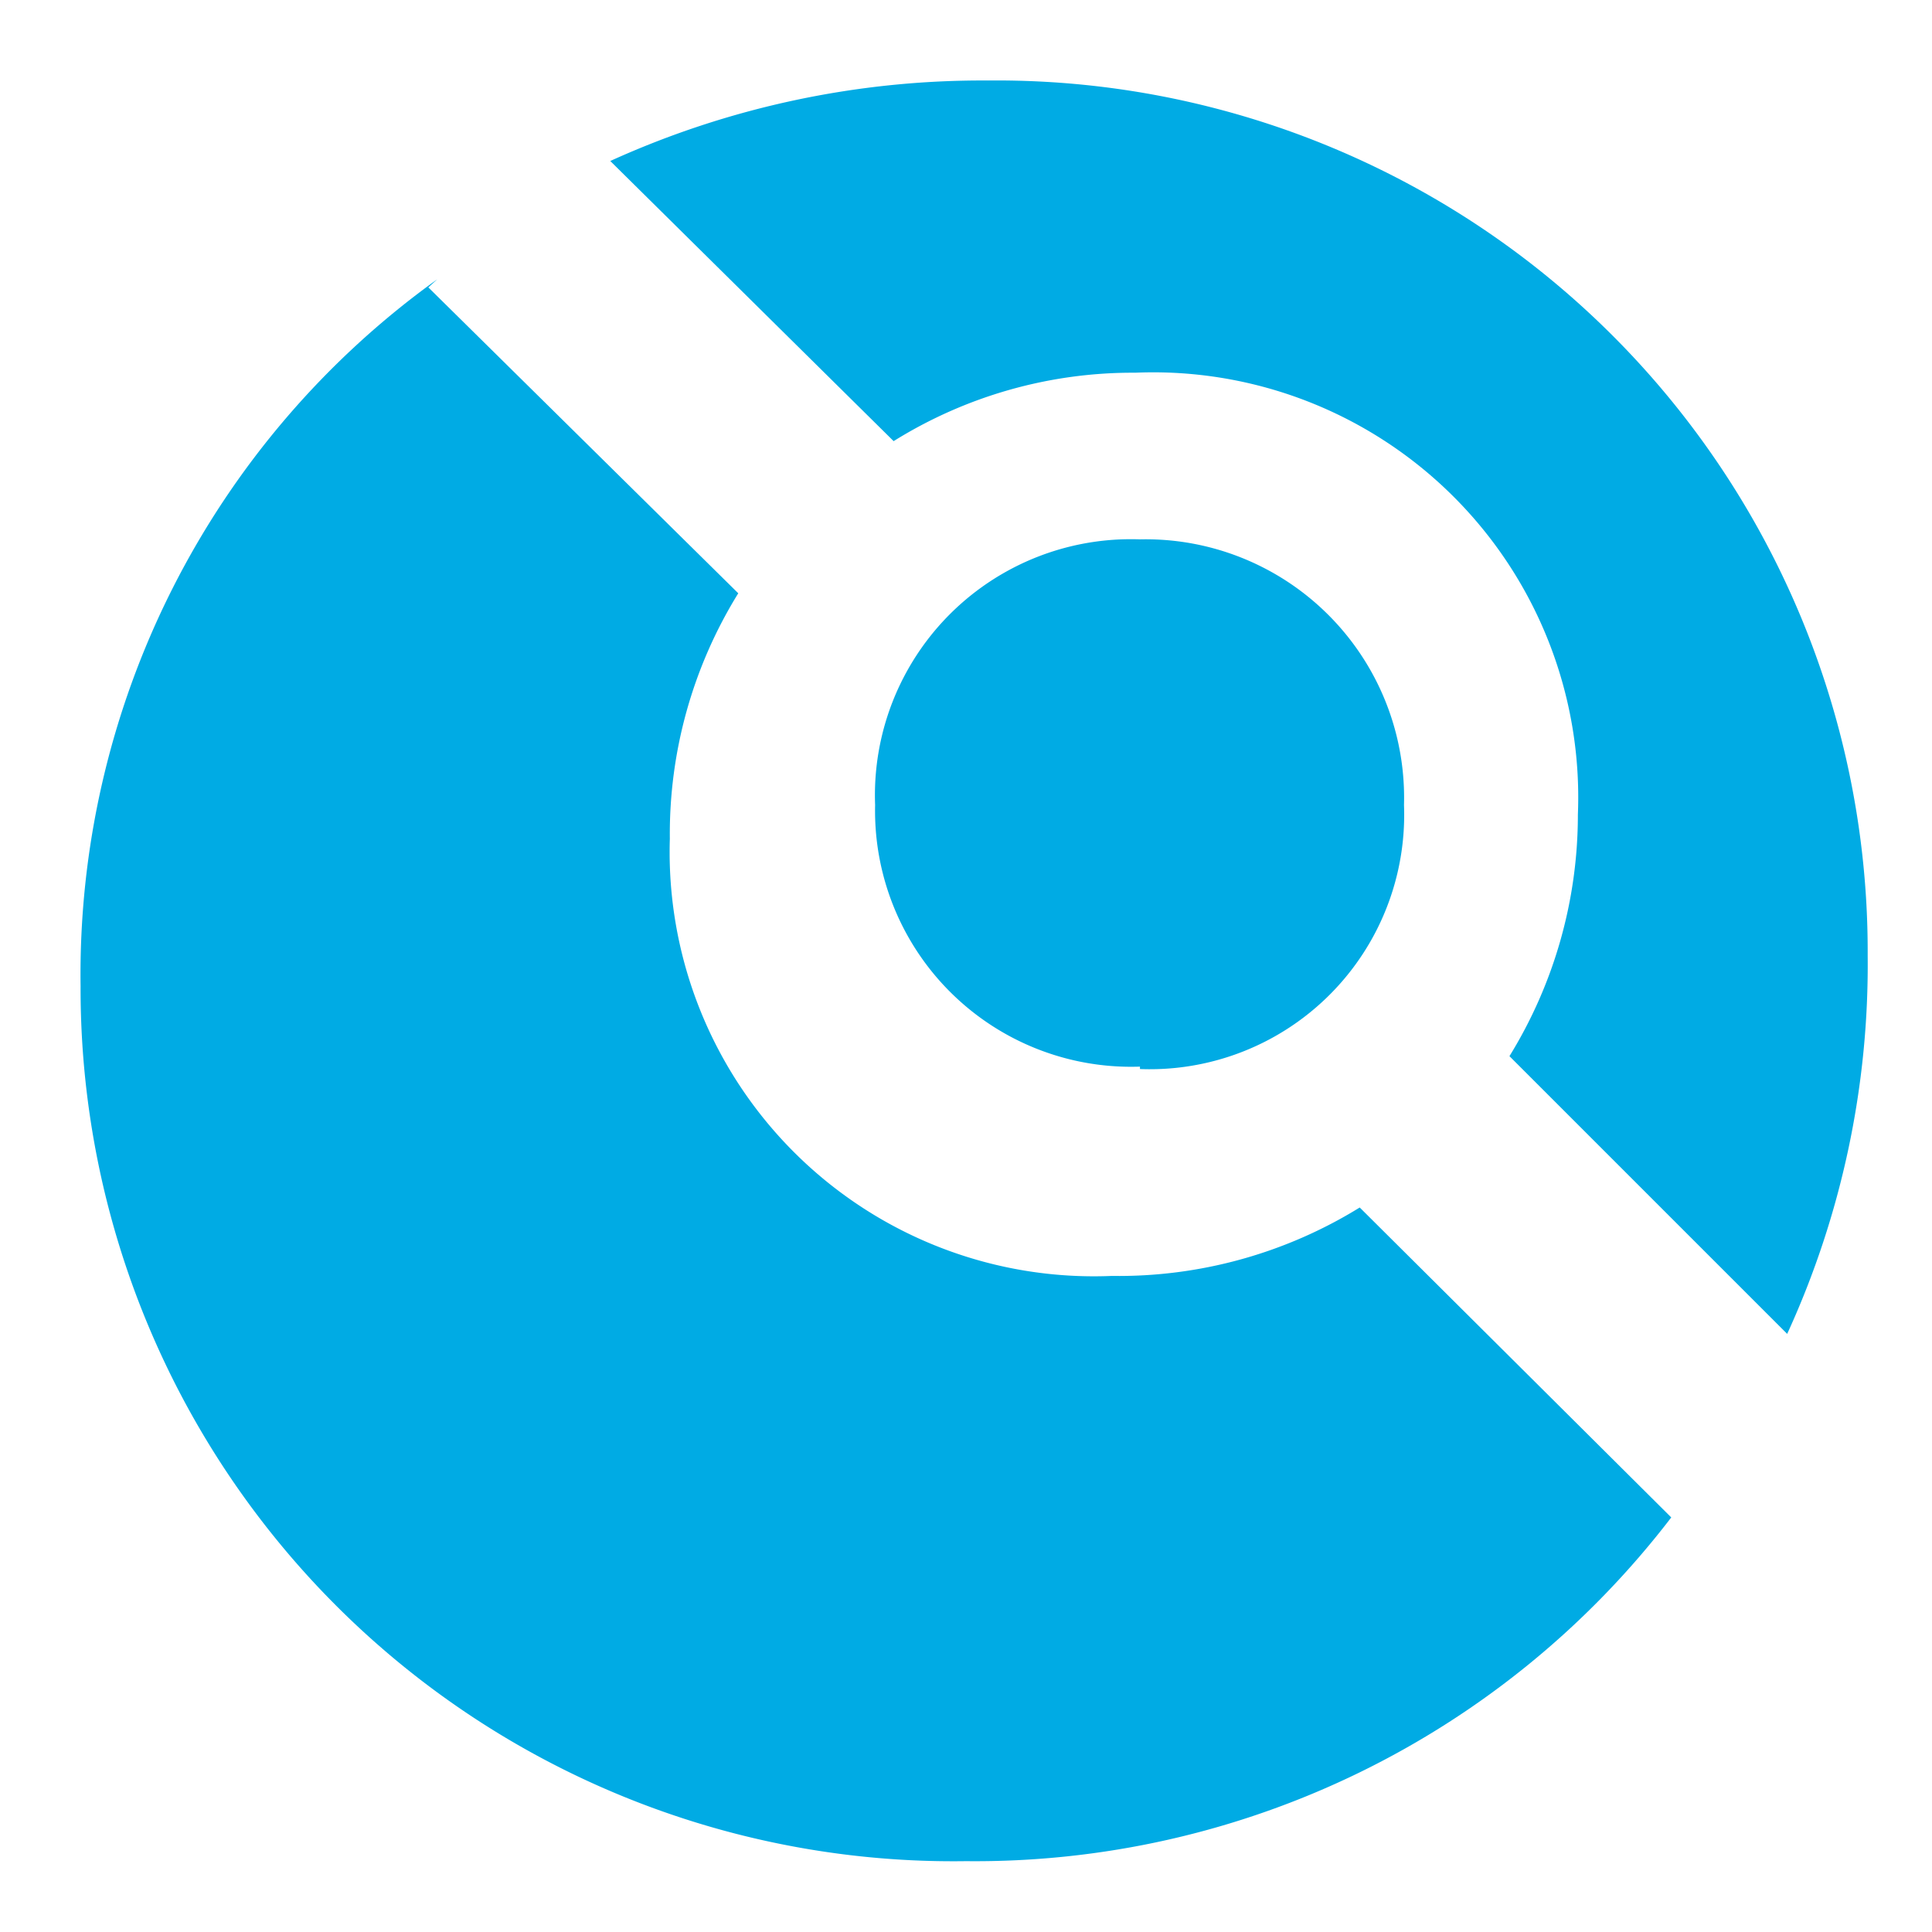 <svg width="24" height="24" data-name="Layer 1" xmlns="http://www.w3.org/2000/svg"><defs><style>.cls-1{fill:#22222a}</style></defs><g id="Landing" transform="translate(1.001 1)"><g id="logos"><g id="drone-logo-back-with-text"><path id="Combined-Shape" d="m4.43 2.47-.11.1 3.85 3.8a5.68 5.68 0 0 0-.85 3.05 5.27 5.27 0 0 0 5.49 5.43 5.7 5.7 0 0 0 3.08-.85l3.87 3.85A10.89 10.89 0 0 1 11 22.12 10.84 10.84 0 0 1 0 11.25a10.63 10.63 0 0 1 4.43-8.78zM6.58 1a11.17 11.17 0 0 1 4.69-1A10.82 10.82 0 0 1 22.2 10.87a11 11 0 0 1-1 4.7l-3.45-3.45a5.71 5.71 0 0 0 .85-3 5.28 5.28 0 0 0-5.5-5.49 5.61 5.61 0 0 0-3 .85zm6.58 11.25A3.18 3.18 0 0 1 9.87 9a3.18 3.18 0 0 1 3.29-3.3A3.21 3.21 0 0 1 16.44 9a3.16 3.16 0 0 1-3.28 3.28z" fill="#00abe4"/></g></g></g></svg>